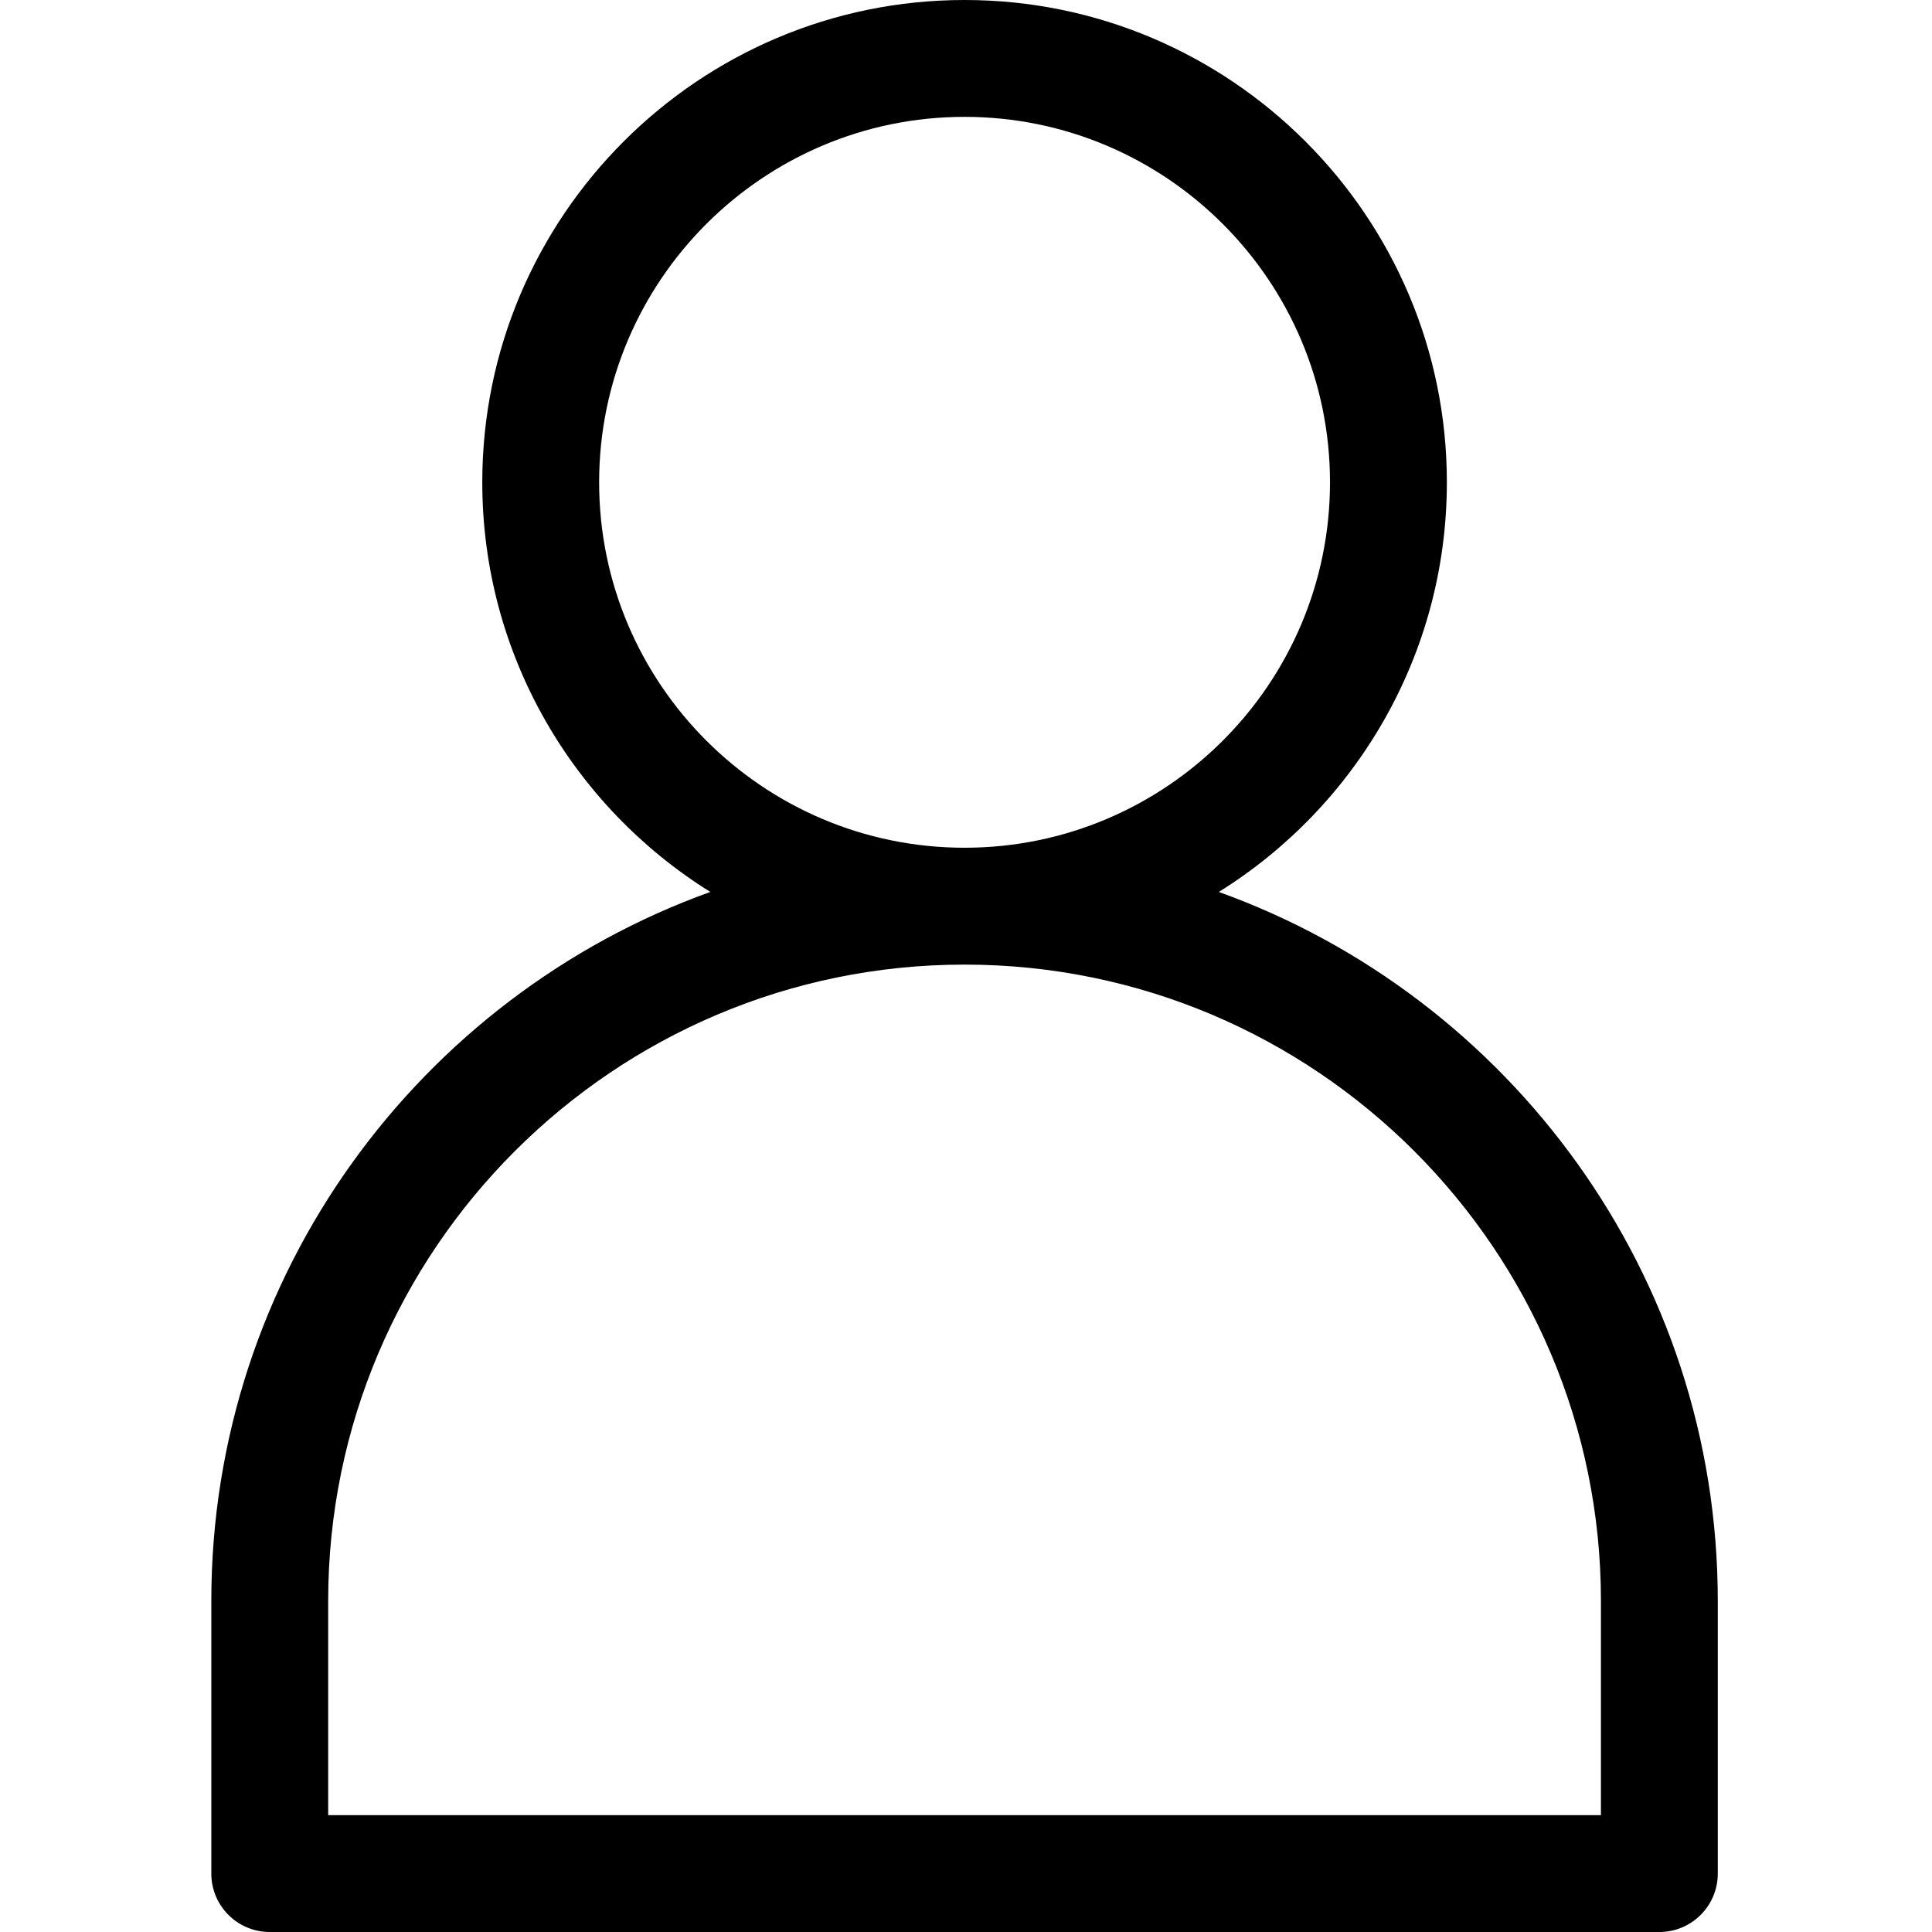 <svg height="512pt" viewBox="-56 0 512 512" width="512pt" xmlns="http://www.w3.org/2000/svg"><path d="M267 236.375c36.254-22.582 60.434-62.797 60.434-108.563C327.434 57.337 270.098 0 199.62 0 129.145 0 71.81 57.336 71.81 127.813c0 45.765 24.18 85.976 60.43 108.558C55.222 264.071 0 337.84 0 424.273v72.243C0 505.066 6.934 512 15.484 512H383.75c8.55 0 15.48-6.934 15.48-15.484v-72.243c0-86.43-55.218-160.195-132.23-187.898zm101.266 244.656H30.969v-56.758c0-92.992 75.652-168.644 168.648-168.644 92.992 0 168.649 75.652 168.649 168.644zm-71.801-353.219c0 53.403-43.442 96.848-96.844 96.848s-96.844-43.445-96.844-96.847c0-53.399 43.442-96.844 96.844-96.844s96.844 43.445 96.844 96.844zm0 0"/></svg>